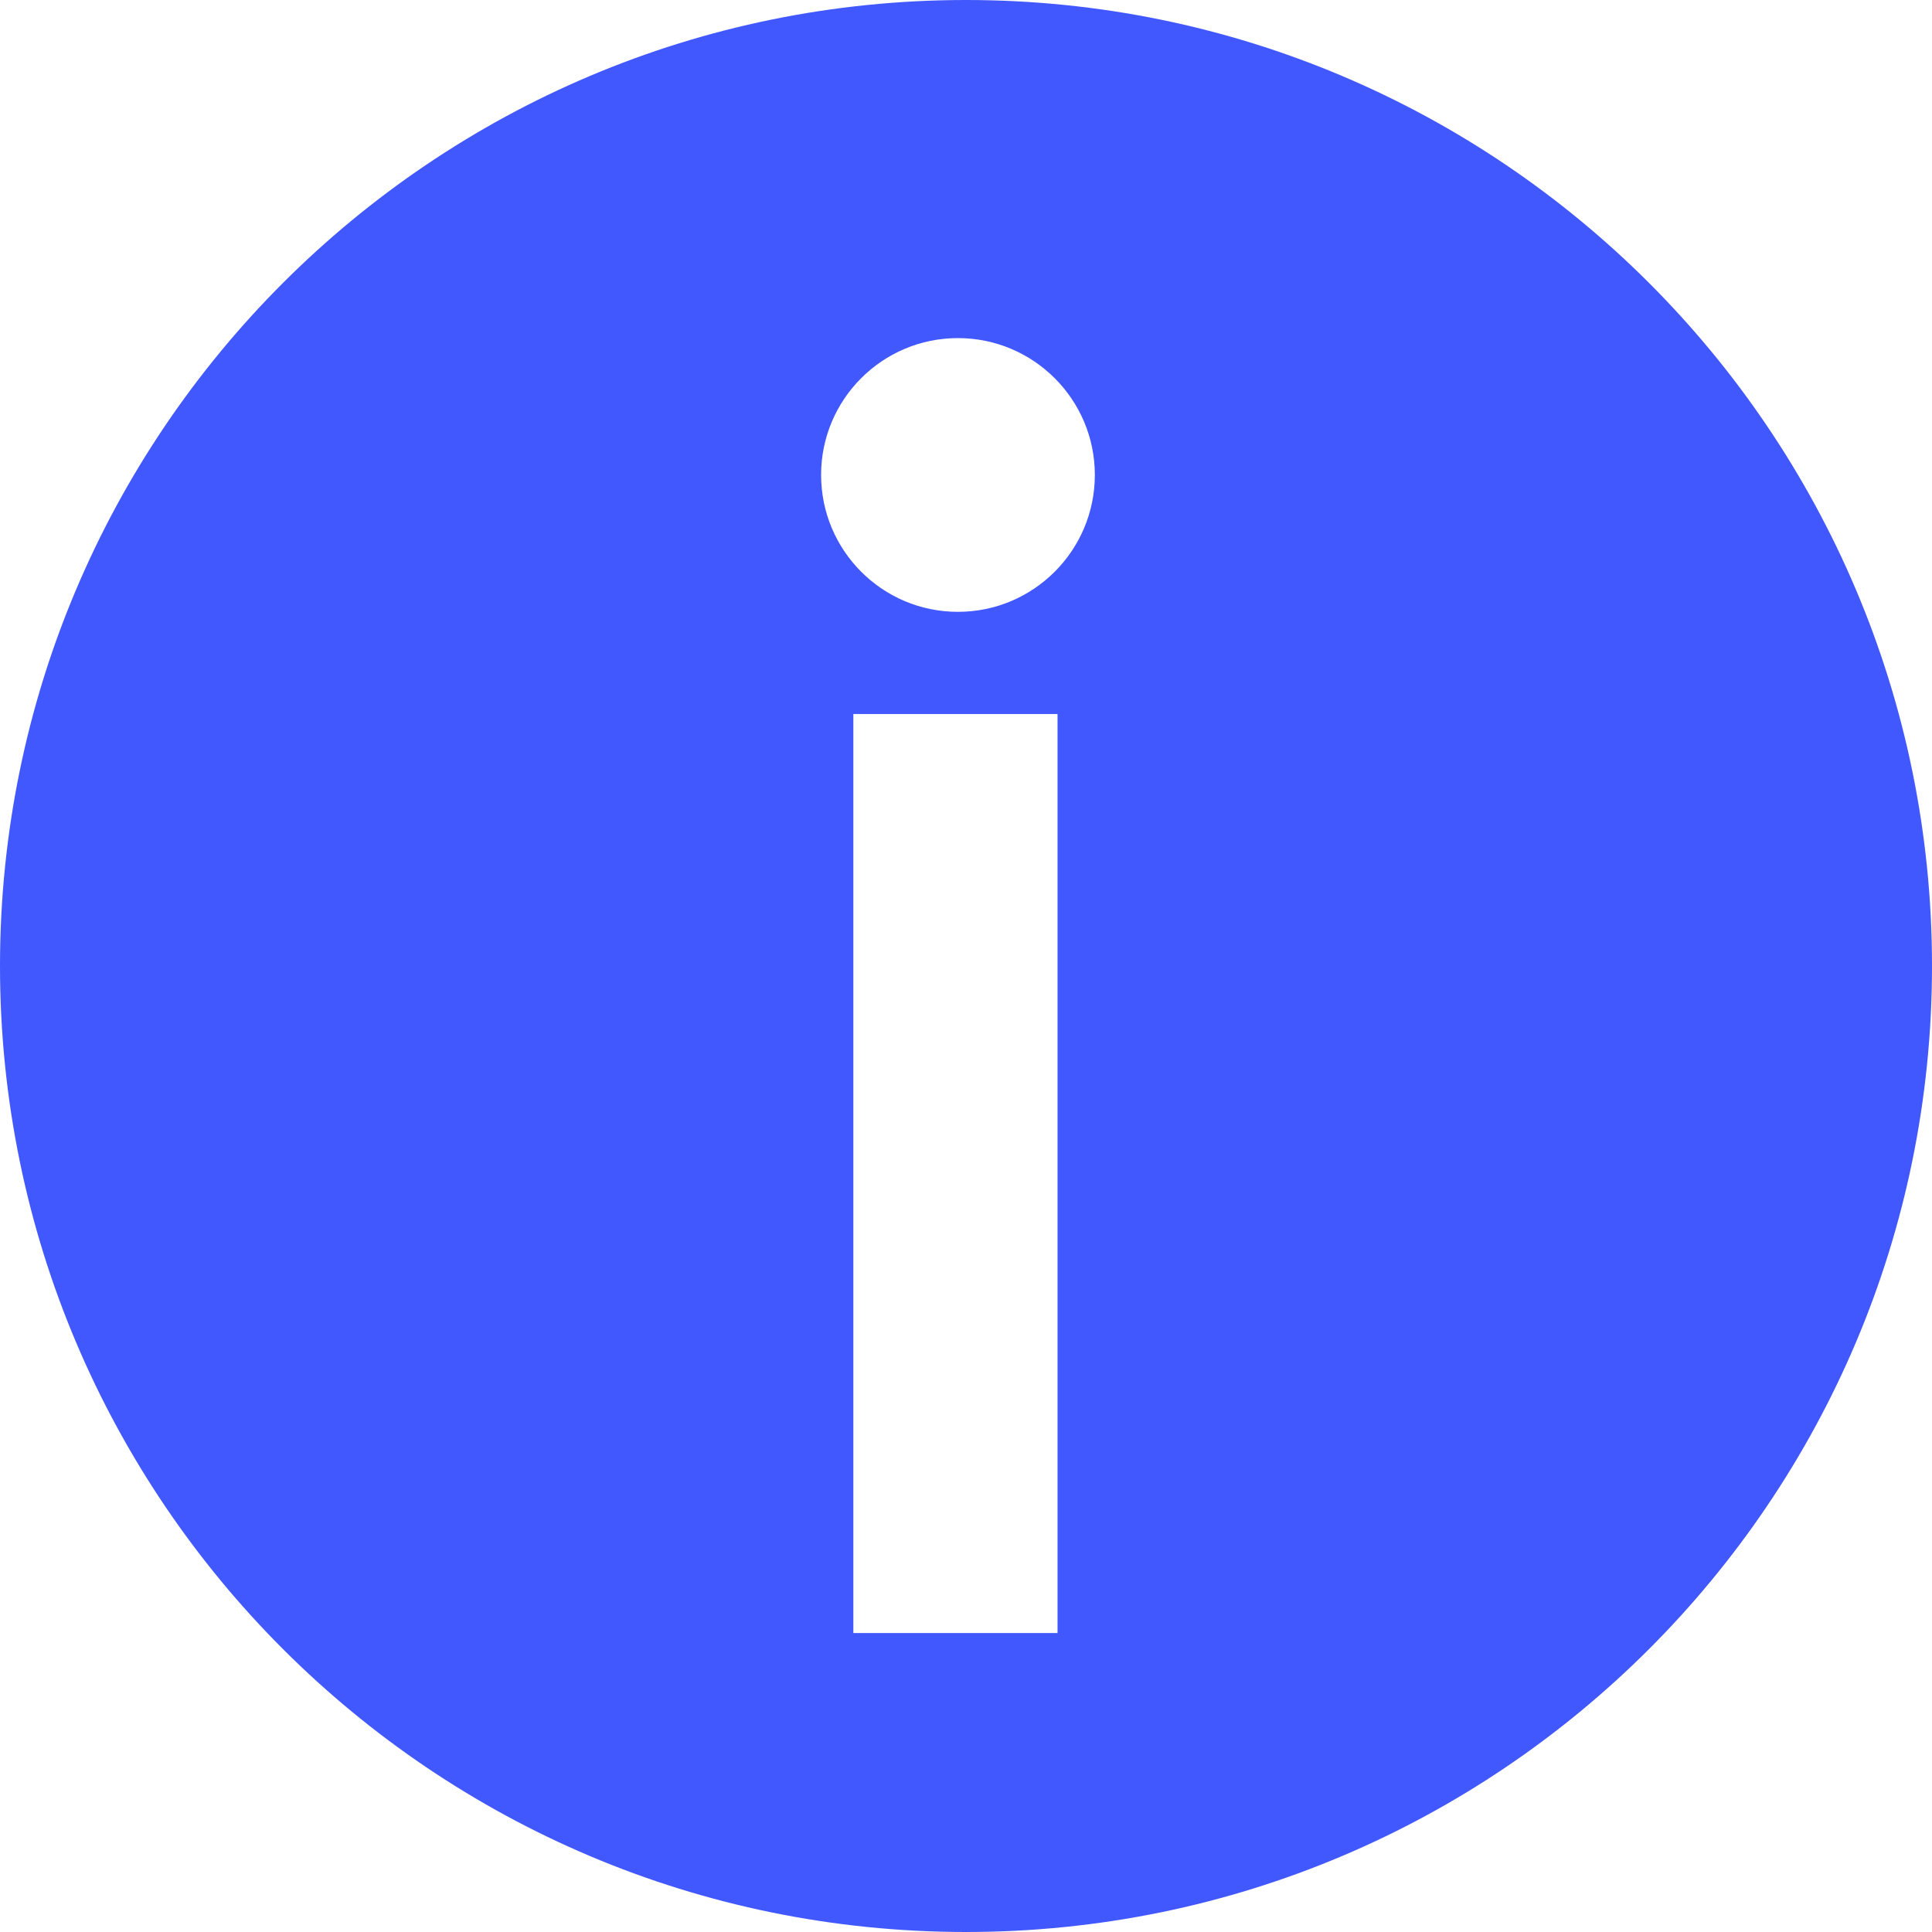 <svg width="16" height="16" viewBox="0 0 16 16" fill="none" xmlns="http://www.w3.org/2000/svg">
<path fill-rule="evenodd" clip-rule="evenodd" d="M8 16C12.418 16 16 12.418 16 8C16 3.582 12.418 0 8 0C3.582 0 0 3.582 0 8C0 12.418 3.582 16 8 16ZM7.067 5.913H8.758V13.524H7.067V5.913ZM9.067 3.933C9.067 4.559 8.559 5.067 7.933 5.067C7.307 5.067 6.8 4.559 6.8 3.933C6.8 3.308 7.307 2.8 7.933 2.8C8.559 2.8 9.067 3.308 9.067 3.933Z" fill="#4258FF"/>
</svg>
